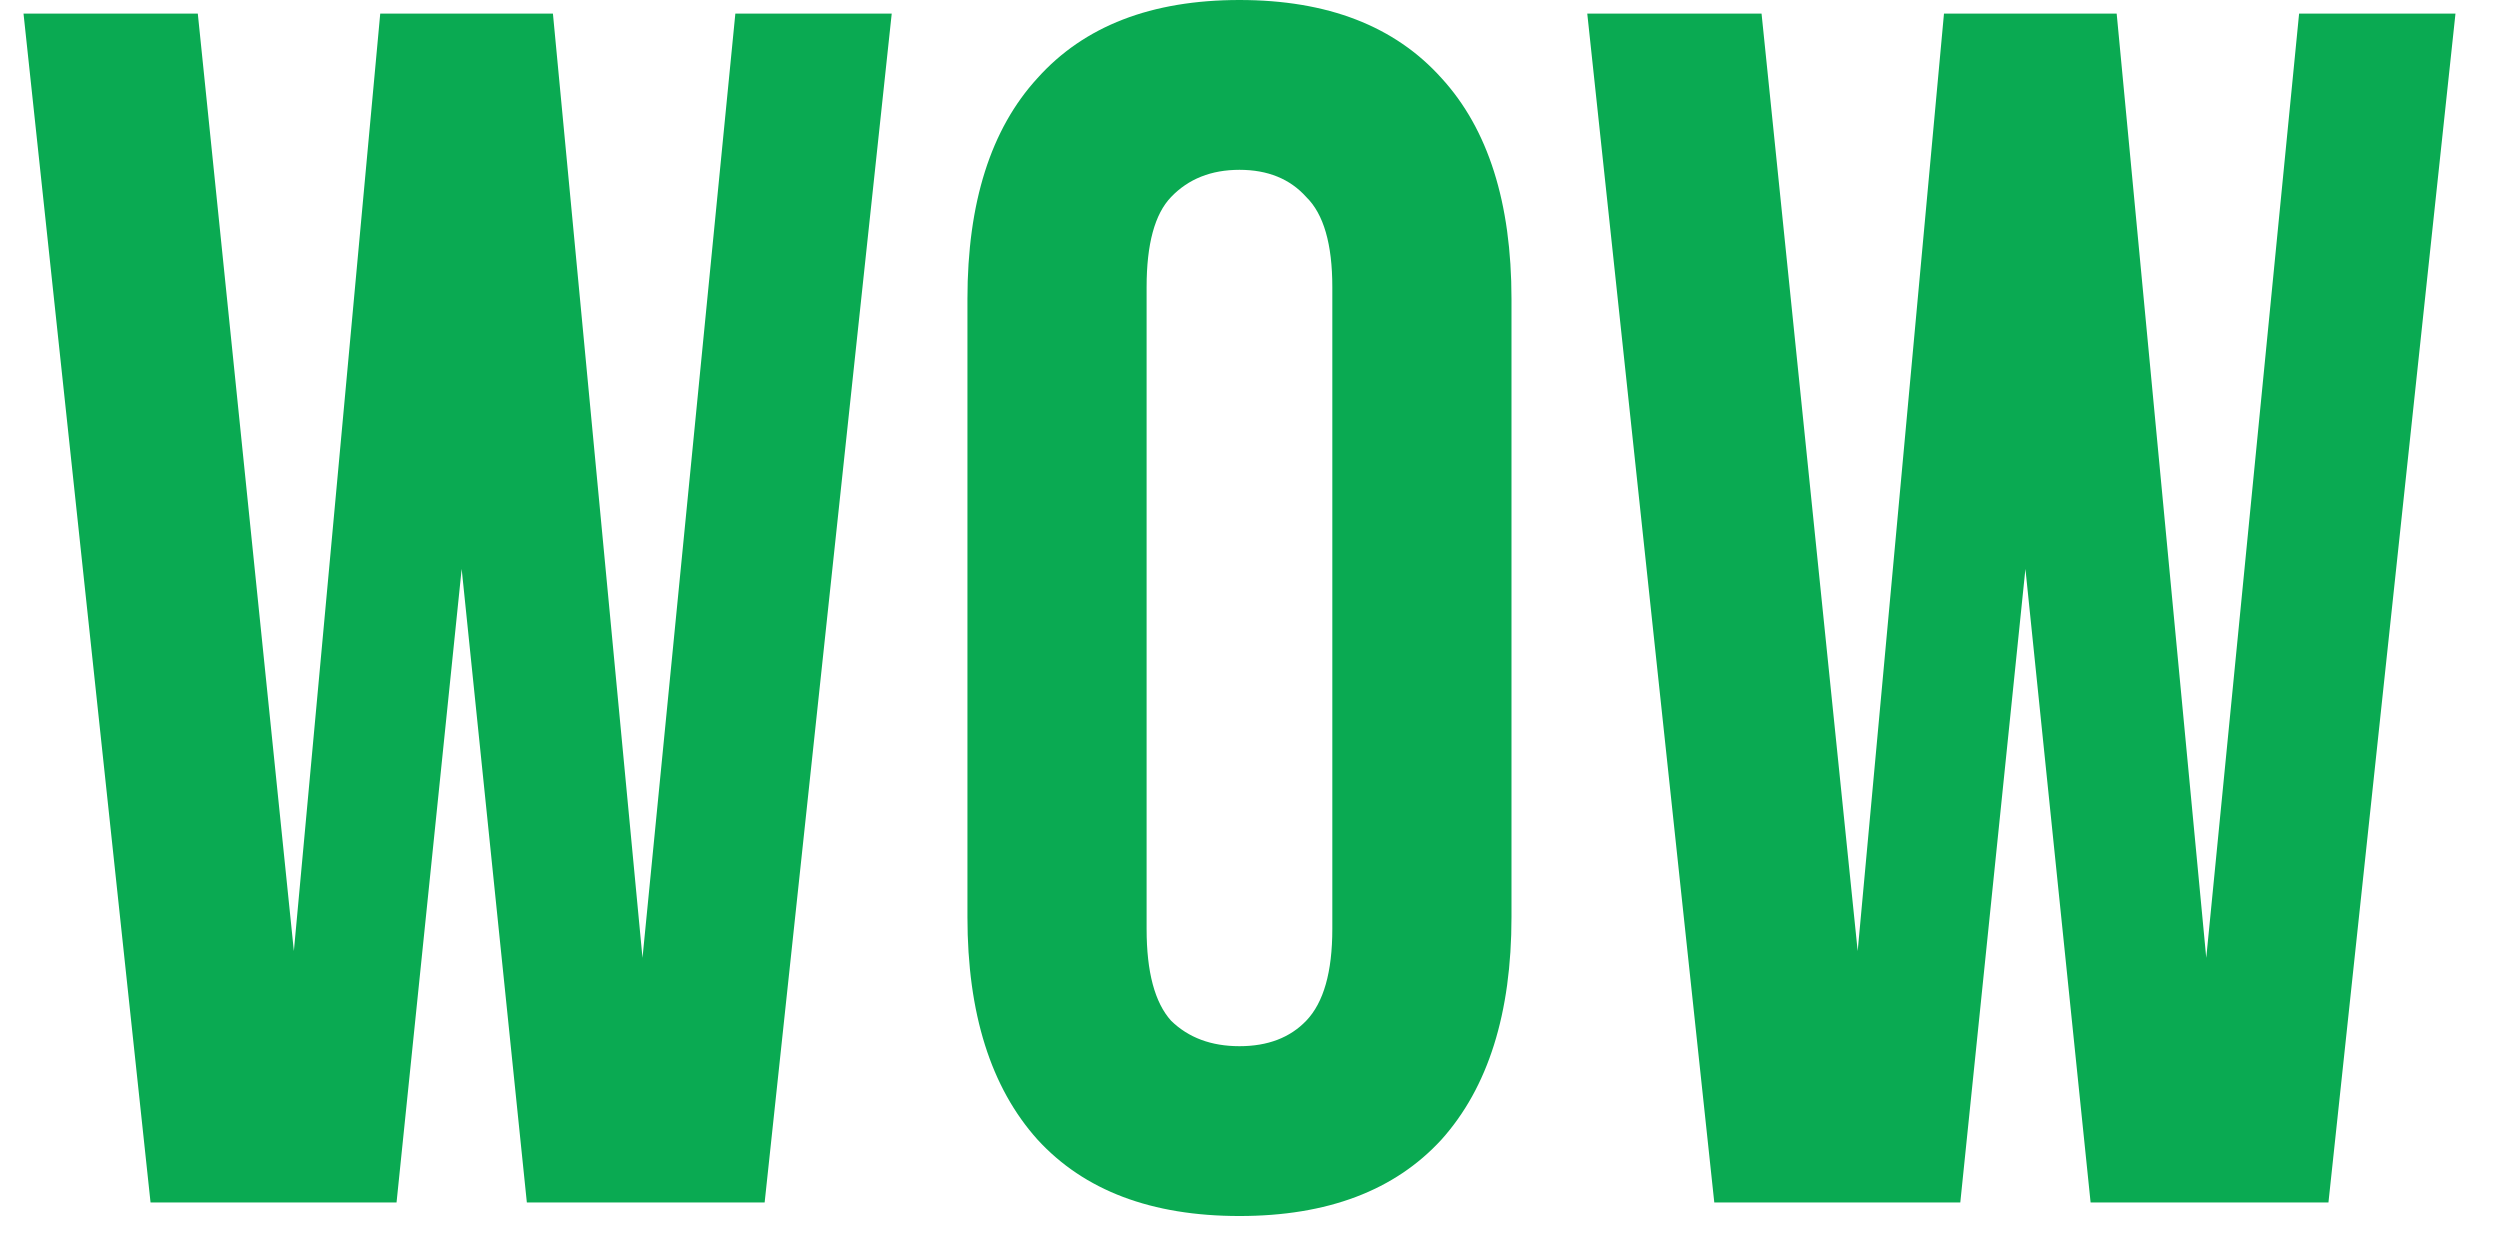 <?xml version="1.0" encoding="UTF-8"?> <svg xmlns="http://www.w3.org/2000/svg" width="42" height="21" viewBox="0 0 42 21" fill="none"><path d="M7.756 9.558L6.662 20.201H2.529L0.395 0.228H3.323L4.937 15.978L6.388 0.228H9.289L10.794 16.092L12.354 0.228H14.981L12.846 20.201H8.851L7.756 9.558Z" fill="#0AAA52"></path><path d="M19.263 15.607C19.263 16.33 19.4 16.843 19.674 17.148C19.966 17.433 20.349 17.576 20.823 17.576C21.298 17.576 21.672 17.433 21.945 17.148C22.237 16.843 22.383 16.33 22.383 15.607V4.822C22.383 4.099 22.237 3.595 21.945 3.31C21.672 3.005 21.298 2.853 20.823 2.853C20.349 2.853 19.966 3.005 19.674 3.31C19.4 3.595 19.263 4.099 19.263 4.822V15.607ZM16.253 5.022C16.253 3.405 16.645 2.168 17.43 1.312C18.214 0.437 19.345 0 20.823 0C22.301 0 23.432 0.437 24.217 1.312C25.001 2.168 25.393 3.405 25.393 5.022V15.407C25.393 17.024 25.001 18.27 24.217 19.145C23.432 20.001 22.301 20.429 20.823 20.429C19.345 20.429 18.214 20.001 17.43 19.145C16.645 18.27 16.253 17.024 16.253 15.407V5.022Z" fill="#0AAA52"></path><path d="M34.027 9.558L32.933 20.201H28.8L26.666 0.228H29.594L31.209 15.978L32.659 0.228H35.56L37.065 16.092L38.625 0.228H41.252L39.118 20.201H35.122L34.027 9.558Z" fill="#0AAA52"></path></svg> 
